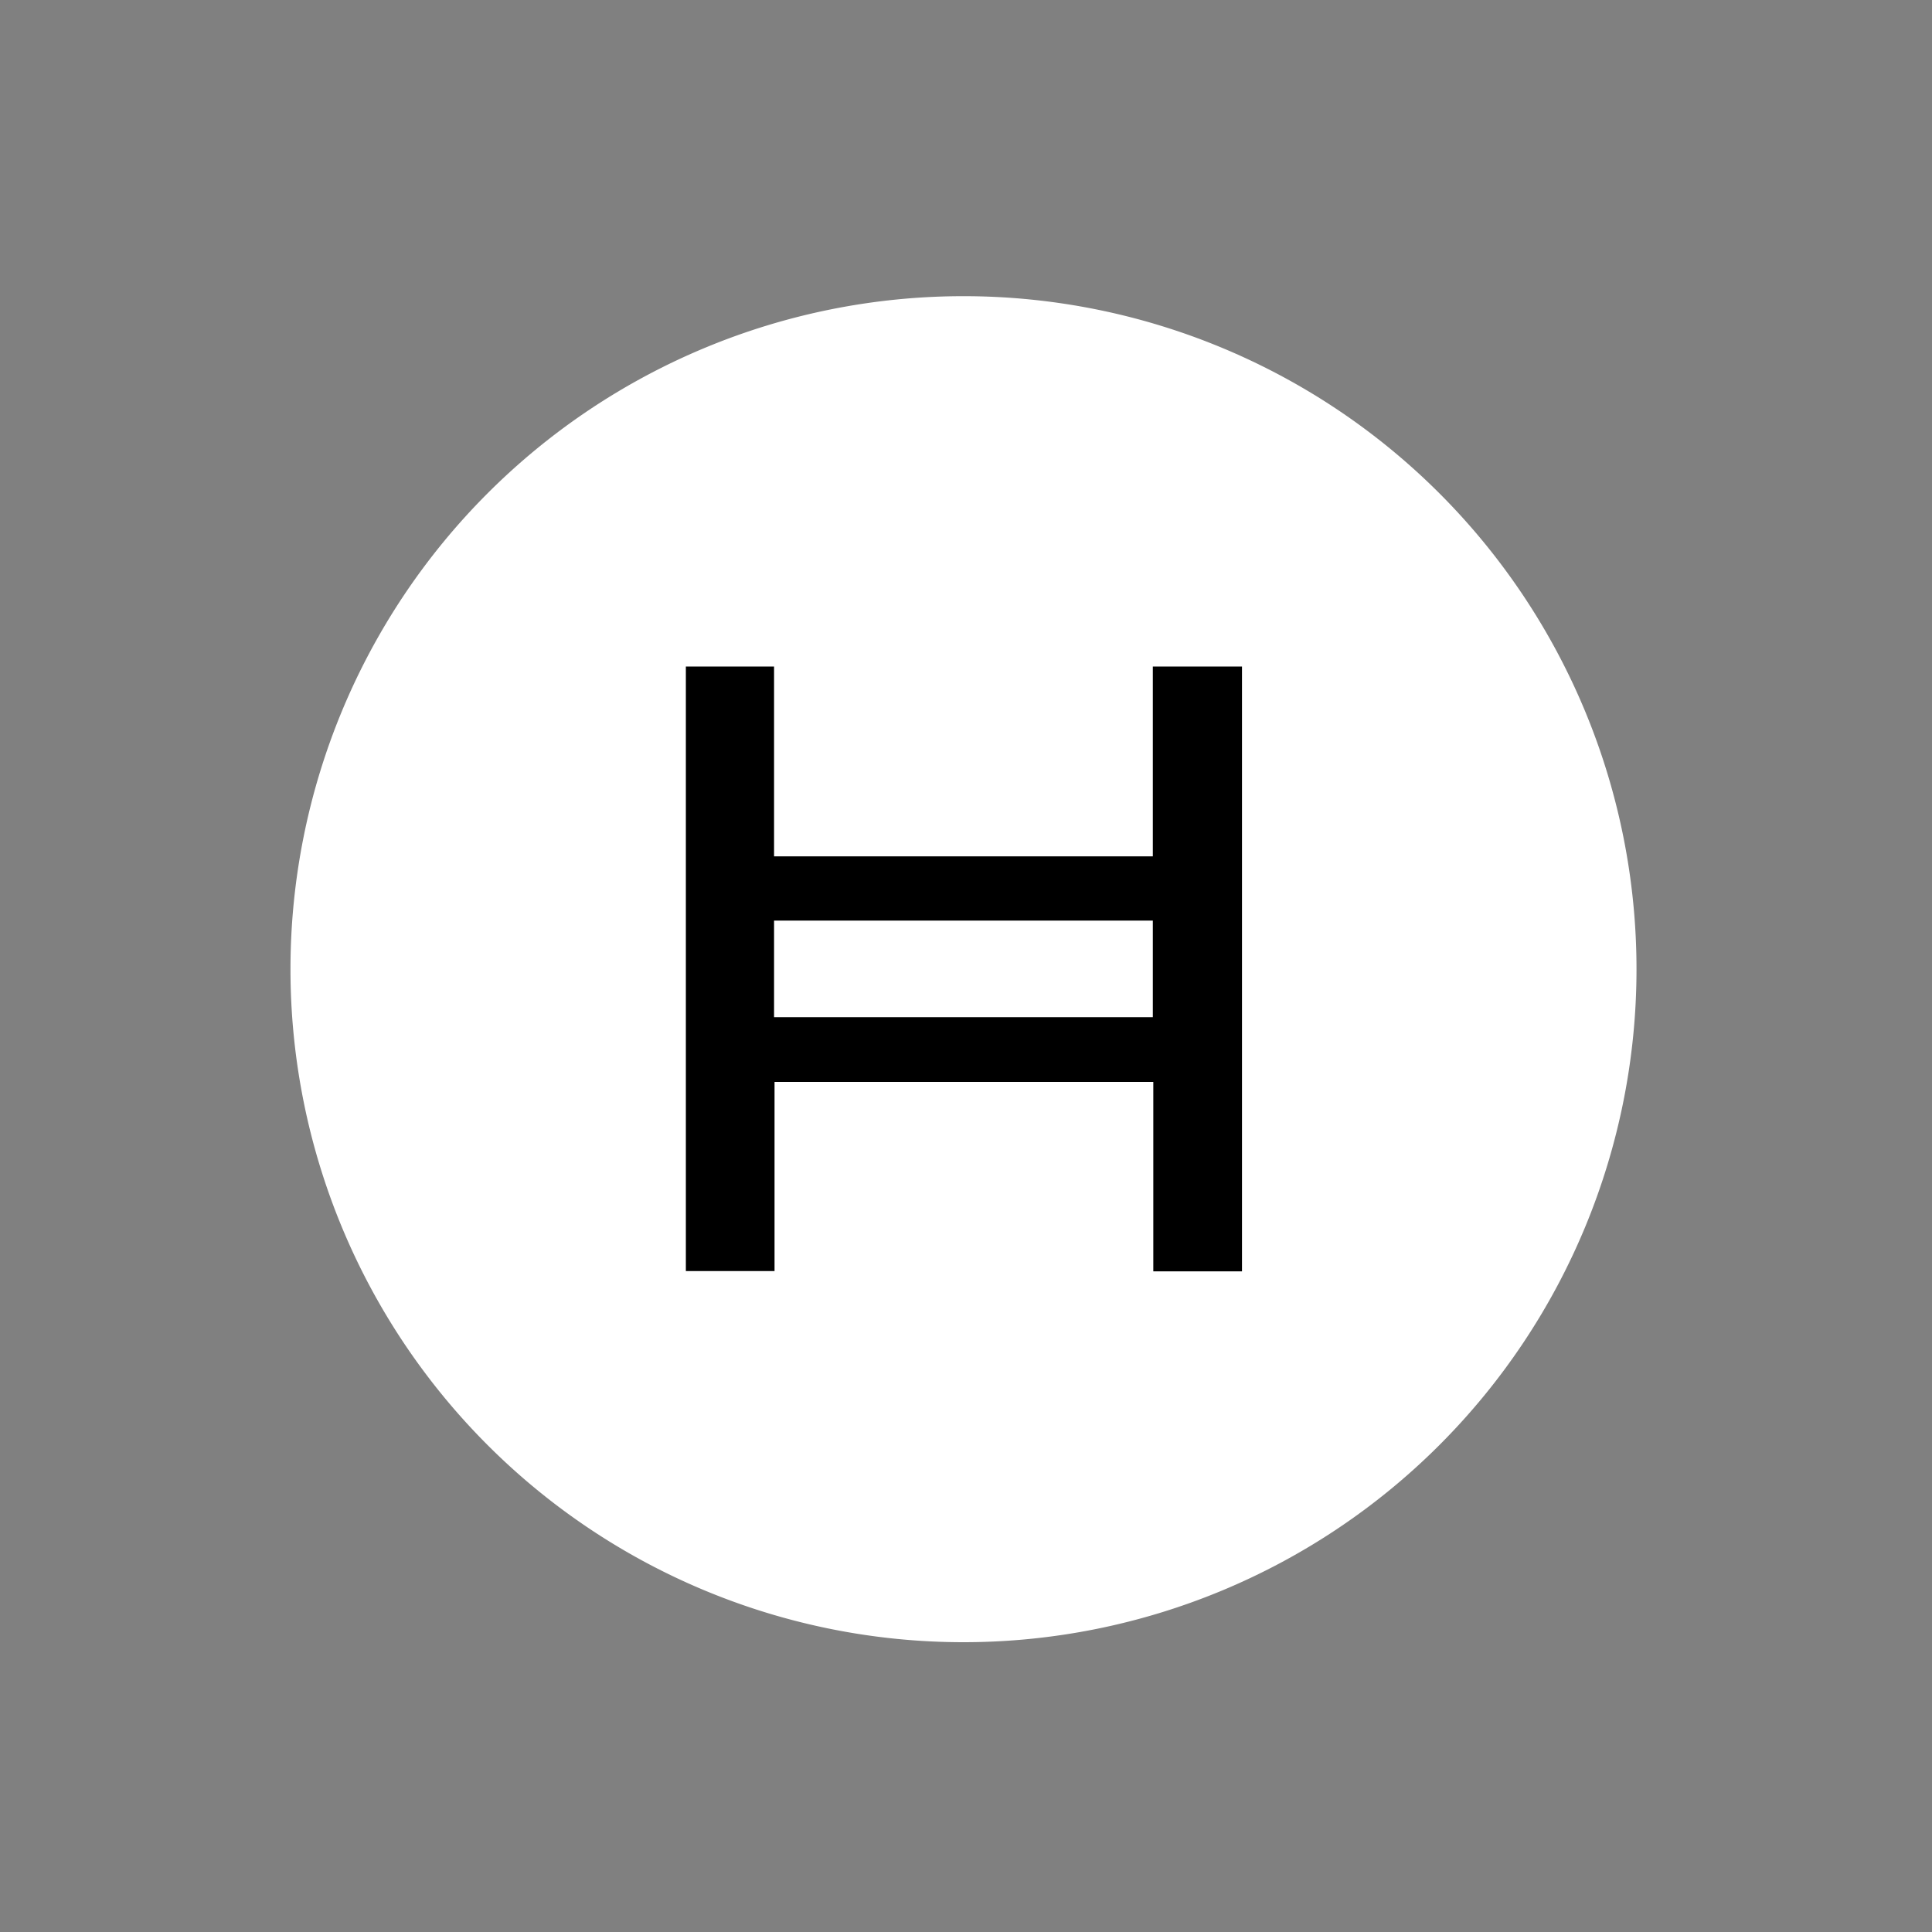 <svg id="Layer_1" data-name="Layer 1" xmlns="http://www.w3.org/2000/svg" viewBox="0 0 200 200"><rect x="0" y="0" width="200" height="200" fill="#808080" stroke="none"/><defs><style>.cls-1{fill:#fff;}</style></defs><title>reversed-blackH</title><path class="cls-1" d="M99.74,30.66a69.67,69.67,0,1,0,69.67,69.67A69.67,69.67,0,0,0,99.74,30.66"/><path d="M119.34,69V88.65H80.13V69H71v62.58h9.18V112h39.21v19.61h9.18V69Zm0,36.3H80.13v-10h39.21Z"/></svg>